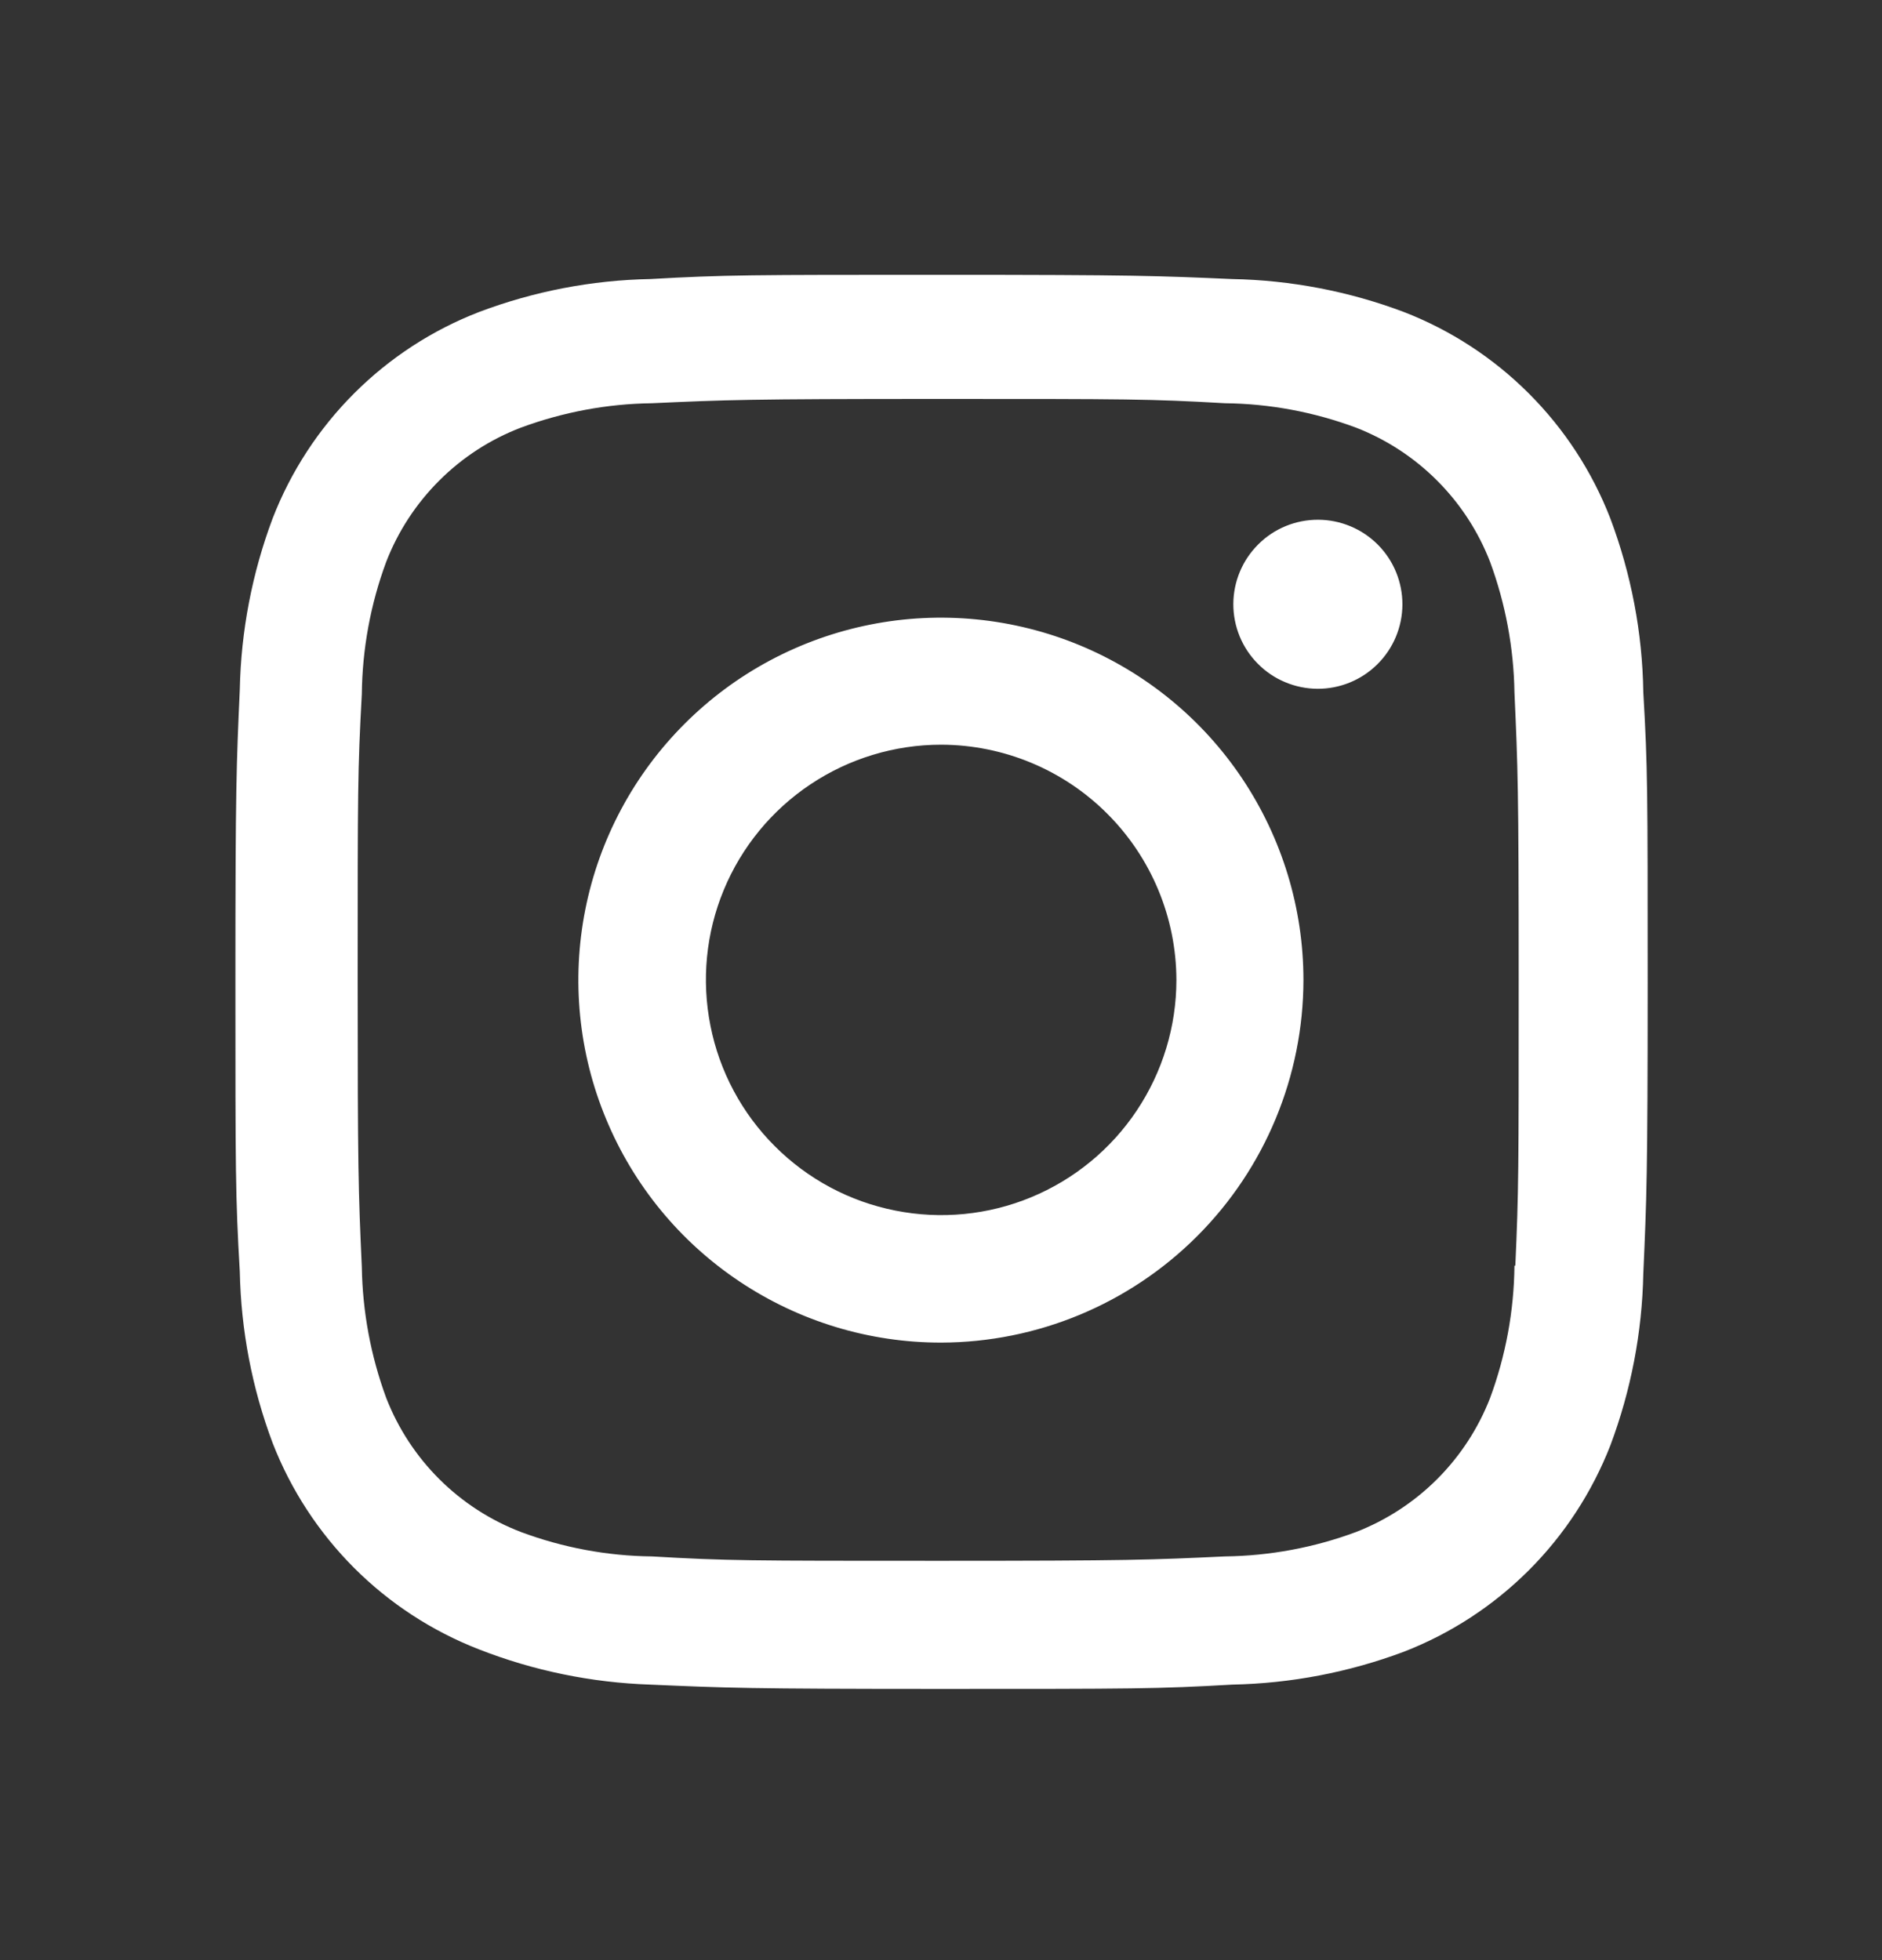 <svg width="24" height="25" viewBox="0 0 24 25" fill="none" xmlns="http://www.w3.org/2000/svg">
<rect x="0" y="0" width="24" height="25" fill="#333333" stroke="none"/>
<g id="ci:instagram">
<path id="Vector" d="M12.002 21.541C9.542 21.541 9.252 21.528 8.292 21.486C7.543 21.461 6.804 21.309 6.107 21.036C5.51 20.804 4.968 20.45 4.515 19.997C4.063 19.544 3.709 19.002 3.477 18.405C3.214 17.705 3.073 16.965 3.058 16.218C3.002 15.26 3.002 14.946 3.002 12.505C3.002 10.038 3.015 9.75 3.058 8.795C3.073 8.048 3.215 7.31 3.477 6.611C3.709 6.013 4.063 5.47 4.516 5.017C4.969 4.564 5.512 4.21 6.11 3.979C6.809 3.715 7.547 3.573 8.294 3.559C9.249 3.505 9.563 3.505 12.002 3.505C14.482 3.505 14.767 3.518 15.712 3.559C16.46 3.573 17.202 3.715 17.902 3.979C18.5 4.211 19.042 4.564 19.496 5.018C19.949 5.471 20.303 6.013 20.535 6.611C20.802 7.321 20.945 8.071 20.956 8.828C21.012 9.786 21.012 10.099 21.012 12.539C21.012 14.979 20.998 15.299 20.956 16.246C20.941 16.994 20.799 17.734 20.536 18.435C20.303 19.032 19.949 19.575 19.496 20.028C19.042 20.481 18.5 20.835 17.902 21.067C17.202 21.329 16.463 21.471 15.716 21.486C14.761 21.541 14.448 21.541 12.002 21.541ZM11.968 5.088C9.522 5.088 9.268 5.1 8.313 5.143C7.743 5.15 7.178 5.256 6.643 5.454C6.253 5.603 5.898 5.833 5.603 6.128C5.307 6.423 5.076 6.776 4.925 7.166C4.725 7.706 4.62 8.277 4.614 8.853C4.561 9.822 4.561 10.076 4.561 12.505C4.561 14.905 4.57 15.196 4.614 16.159C4.623 16.729 4.728 17.294 4.925 17.829C5.231 18.616 5.855 19.238 6.644 19.54C7.178 19.739 7.743 19.845 8.313 19.851C9.281 19.907 9.536 19.907 11.968 19.907C14.421 19.907 14.675 19.895 15.622 19.851C16.192 19.844 16.757 19.739 17.292 19.54C17.68 19.389 18.032 19.16 18.327 18.865C18.621 18.571 18.851 18.219 19.002 17.831C19.202 17.291 19.307 16.719 19.313 16.143H19.324C19.367 15.187 19.367 14.932 19.367 12.489C19.367 10.046 19.356 9.789 19.313 8.834C19.304 8.264 19.199 7.7 19.002 7.166C18.851 6.777 18.622 6.425 18.327 6.13C18.033 5.835 17.68 5.605 17.292 5.454C16.757 5.255 16.192 5.149 15.622 5.143C14.655 5.088 14.402 5.088 11.968 5.088ZM12.002 17.124C11.088 17.125 10.194 16.854 9.433 16.346C8.672 15.839 8.079 15.117 7.729 14.272C7.378 13.428 7.286 12.498 7.464 11.601C7.642 10.704 8.082 9.88 8.729 9.233C9.375 8.586 10.198 8.146 11.095 7.967C11.992 7.788 12.922 7.88 13.767 8.229C14.612 8.579 15.334 9.171 15.842 9.931C16.35 10.692 16.622 11.585 16.622 12.5C16.62 13.725 16.133 14.9 15.267 15.766C14.401 16.633 13.227 17.121 12.002 17.124ZM12.002 9.498C11.409 9.498 10.829 9.674 10.335 10.004C9.842 10.333 9.457 10.802 9.23 11.35C9.003 11.898 8.944 12.501 9.06 13.083C9.175 13.665 9.461 14.2 9.881 14.619C10.3 15.039 10.835 15.325 11.417 15.44C11.999 15.556 12.602 15.497 13.15 15.27C13.698 15.043 14.167 14.658 14.496 14.165C14.826 13.671 15.002 13.091 15.002 12.498C15 11.703 14.683 10.941 14.121 10.379C13.559 9.816 12.797 9.5 12.002 9.498ZM16.802 8.785C16.66 8.784 16.52 8.756 16.39 8.701C16.259 8.647 16.141 8.567 16.041 8.466C15.839 8.263 15.727 7.989 15.728 7.703C15.729 7.417 15.844 7.143 16.047 6.942C16.249 6.74 16.524 6.628 16.81 6.629C17.096 6.63 17.37 6.745 17.571 6.947C17.773 7.15 17.885 7.425 17.884 7.711C17.883 7.997 17.768 8.271 17.565 8.472C17.363 8.673 17.088 8.786 16.802 8.785Z" fill="white"/>
</g>
</svg>
